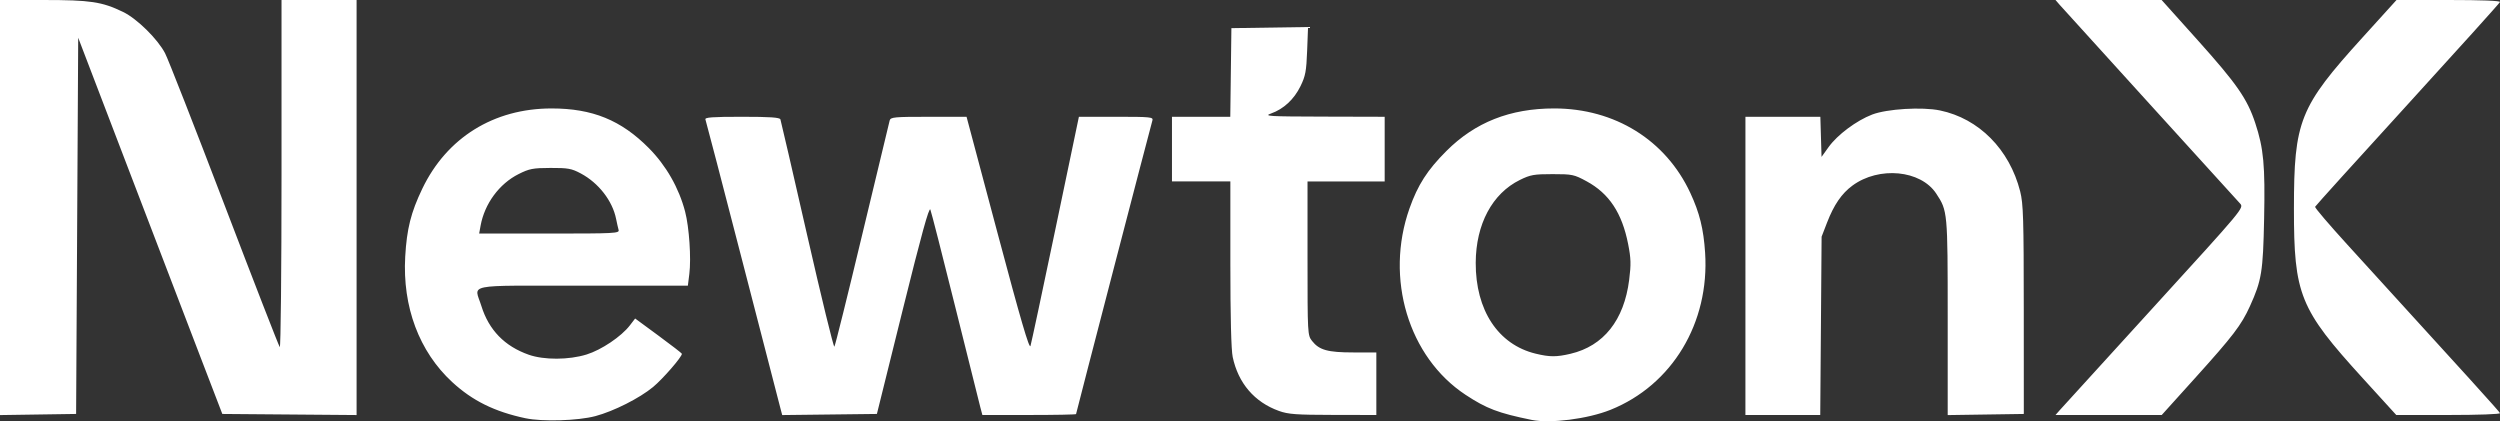<?xml version="1.0" encoding="UTF-8" standalone="no"?>
<!-- Created with Inkscape (http://www.inkscape.org/) -->

<svg
   version="1.1"
   id="svg1"
   width="383.628"
   height="64.637"
   viewBox="0 0 383.628 64.637"
   sodipodi:docname="NewtonX_Logo-1.jpg"
   xmlns:inkscape="http://www.inkscape.org/namespaces/inkscape"
   xmlns:sodipodi="http://sodipodi.sourceforge.net/DTD/sodipodi-0.dtd"
   xmlns="http://www.w3.org/2000/svg"
   xmlns:svg="http://www.w3.org/2000/svg">
  <rect x="0" y="0" width="383.628" height="64.637" fill="#333333" stroke="none"/>
  <defs
     id="defs1" />
  <sodipodi:namedview
     id="namedview1"
     pagecolor="#ffffff"
     bordercolor="#000000"
     borderopacity="0.25"
     inkscape:showpageshadow="2"
     inkscape:pageopacity="0.0"
     inkscape:pagecheckerboard="0"
     inkscape:deskcolor="#d1d1d1" />
  <g
     inkscape:groupmode="layer"
     inkscape:label="Image"
     id="g1"
     transform="translate(-1.906,80.993)">
    <path
       style="fill:#ffffff"
       d="m 82.546,-16.812 c -4.745,-1.007 -8.144,-2.685 -11.252,-5.554 -5.069,-4.679 -7.643,-11.555 -7.206,-19.253 0.242,-4.259 0.876,-6.781 2.618,-10.413 3.762,-7.842 10.972,-12.32 19.839,-12.32 6.268,0 10.667,1.792 14.919,6.077 2.663,2.685 4.627,6.122 5.576,9.763 0.624,2.395 0.946,7.147 0.647,9.545 l -0.227,1.815 H 91.323 c -18.431,0 -16.63,-0.362 -15.546,3.123 1.145,3.68 3.568,6.17 7.267,7.47 2.346,0.824 6.14,0.809 8.877,-0.037 2.269,-0.701 5.329,-2.759 6.636,-4.463 l 0.812,-1.059 3.588,2.638 c 1.973,1.451 3.588,2.7 3.588,2.776 0,0.49 -2.91,3.842 -4.423,5.097 -2.072,1.717 -6.036,3.718 -8.857,4.469 -2.66,0.709 -8.131,0.875 -10.72,0.325 z m 14.285,-28.9 c -0.087,-0.308 -0.258,-1.064 -0.381,-1.68 -0.553,-2.78 -2.688,-5.53 -5.425,-6.988 -1.416,-0.754 -1.95,-0.851 -4.64,-0.842 -2.705,0.009 -3.245,0.113 -4.897,0.94 -2.967,1.486 -5.224,4.551 -5.836,7.929 l -0.218,1.2 h 10.777 c 10.111,0 10.767,-0.035 10.62,-0.56 z M 236.946,-16.558 c -5.133,-1.048 -6.93,-1.731 -10.145,-3.85 -8.762,-5.776 -12.402,-17.875 -8.606,-28.603 1.278,-3.613 2.736,-5.882 5.653,-8.801 4.416,-4.419 9.787,-6.541 16.55,-6.541 9.297,0 17.113,4.85 20.887,12.96 1.425,3.063 2.034,5.521 2.273,9.18 0.702,10.756 -5.053,20.311 -14.523,24.109 -3.481,1.396 -9.227,2.131 -12.089,1.546 z m 5.967,-10.15 c 5.066,-1.192 8.21,-5.157 8.99,-11.334 0.303,-2.402 0.278,-3.288 -0.159,-5.505 -0.939,-4.766 -2.917,-7.753 -6.373,-9.627 -1.922,-1.042 -2.186,-1.098 -5.224,-1.098 -2.849,0 -3.398,0.097 -5.005,0.887 -4.249,2.087 -6.761,6.793 -6.785,12.713 -0.03,7.285 3.442,12.553 9.193,13.948 2.16,0.524 3.193,0.527 5.364,0.016 z M 1.906,-49.145 v -31.847 h 6.653 c 7.22,0 8.981,0.263 12.227,1.828 2.128,1.026 5.29,4.131 6.447,6.332 0.463,0.88 4.553,11.32 9.089,23.2 4.537,11.88 8.369,21.737 8.516,21.904 0.147,0.167 0.268,-11.749 0.268,-26.48 v -26.784 h 5.76 5.76 v 31.844 31.844 l -10.302,-0.084 -10.302,-0.084 -3.38,-8.8 C 30.783,-31.113 25.807,-44.102 21.584,-55.138 l -7.678,-20.065 -0.16,28.865 -0.16,28.865 -5.84,0.087 -5.84,0.087 z M 121.619,-18.507 c -0.173,-0.663 -2.787,-10.776 -5.81,-22.473 -3.022,-11.697 -5.566,-21.453 -5.654,-21.68 -0.126,-0.328 1.03,-0.413 5.602,-0.413 4.318,0 5.796,0.1 5.904,0.4 0.079,0.22 1.926,8.21 4.103,17.756 2.177,9.546 4.056,17.25 4.176,17.12 0.12,-0.13 2.043,-7.868 4.273,-17.196 2.23,-9.328 4.127,-17.212 4.215,-17.52 0.145,-0.507 0.71,-0.56 5.979,-0.557 l 5.818,0.003 4.786,17.96 c 3.511,13.176 4.849,17.757 5.023,17.197 0.13,-0.419 1.855,-8.503 3.833,-17.963 l 3.596,-17.2 h 5.723 c 5.3,0 5.711,0.041 5.557,0.56 -0.302,1.018 -11.717,44.918 -11.717,45.061 0,0.077 -3.234,0.139 -7.188,0.139 h -7.188 l -0.317,-1.2 c -0.174,-0.66 -1.91,-7.608 -3.857,-15.44 -1.947,-7.832 -3.66,-14.527 -3.807,-14.879 -0.192,-0.459 -1.384,3.866 -4.235,15.36 l -3.968,15.999 -7.266,0.086 -7.266,0.086 z m 76.532,0.568 c -3.745,-1.348 -6.235,-4.253 -7.086,-8.27 -0.231,-1.091 -0.359,-6.2 -0.359,-14.32 v -12.624 h -4.48 -4.48 v -4.96 -4.96 h 4.474 4.474 l 0.086,-6.8 0.086,-6.8 5.881,-0.087 5.881,-0.087 -0.139,3.639 c -0.121,3.156 -0.256,3.878 -1.021,5.441 -0.989,2.021 -2.585,3.503 -4.509,4.186 -1.178,0.418 -0.465,0.461 8.068,0.484 l 9.36,0.025 v 4.96 4.96 h -5.92 -5.92 v 11.797 c 0,11.617 0.011,11.81 0.694,12.679 1.101,1.4 2.41,1.764 6.336,1.764 h 3.53 v 4.8 4.8 l -6.64,-0.012 c -5.677,-0.01 -6.883,-0.099 -8.314,-0.614 z m 71.594,-22.254 v -22.88 h 5.748 5.748 l 0.092,3.078 0.092,3.078 1.083,-1.51 c 1.348,-1.879 4.274,-4.063 6.685,-4.989 2.272,-0.872 7.664,-1.199 10.402,-0.631 5.975,1.24 10.672,5.978 12.308,12.415 0.482,1.897 0.55,4.109 0.555,18.16 l 0.006,16 -5.84,0.087 -5.84,0.087 v -15.007 c 0,-16.216 -0.011,-16.332 -1.765,-18.99 -2.383,-3.61 -8.777,-4.216 -12.854,-1.218 -1.647,1.211 -2.84,2.95 -3.891,5.669 l -0.839,2.172 -0.104,13.68 -0.104,13.68 h -5.741 -5.741 z m 48.19,22.187 c 0.335,-0.381 6.844,-7.529 14.464,-15.884 13.825,-15.157 13.853,-15.192 13.253,-15.867 -0.331,-0.372 -6.566,-7.234 -13.855,-15.25 -7.289,-8.015 -13.527,-14.891 -13.862,-15.28 l -0.61,-0.706 h 8.143 8.143 l 5.548,6.184 c 5.992,6.68 7.589,8.978 8.817,12.696 1.292,3.912 1.528,6.458 1.361,14.691 -0.166,8.153 -0.375,9.441 -2.177,13.415 -1.312,2.894 -2.588,4.565 -8.407,11.014 l -5.125,5.68 h -8.151 -8.151 z m 46.505,-4.987 c -9.646,-10.59 -10.533,-12.78 -10.527,-26 0.006,-13.469 0.849,-15.573 10.507,-26.226 l 5.235,-5.774 h 7.992 c 5.026,0 7.952,0.115 7.885,0.311 -0.059,0.171 -6.443,7.253 -14.187,15.737 -7.744,8.485 -14.127,15.543 -14.186,15.686 -0.058,0.143 2.162,2.745 4.934,5.783 18.824,20.633 23.344,25.624 23.439,25.877 0.061,0.163 -3.329,0.286 -7.906,0.286 h -8.012 z"
       id="path1" />
  </g>
</svg>
